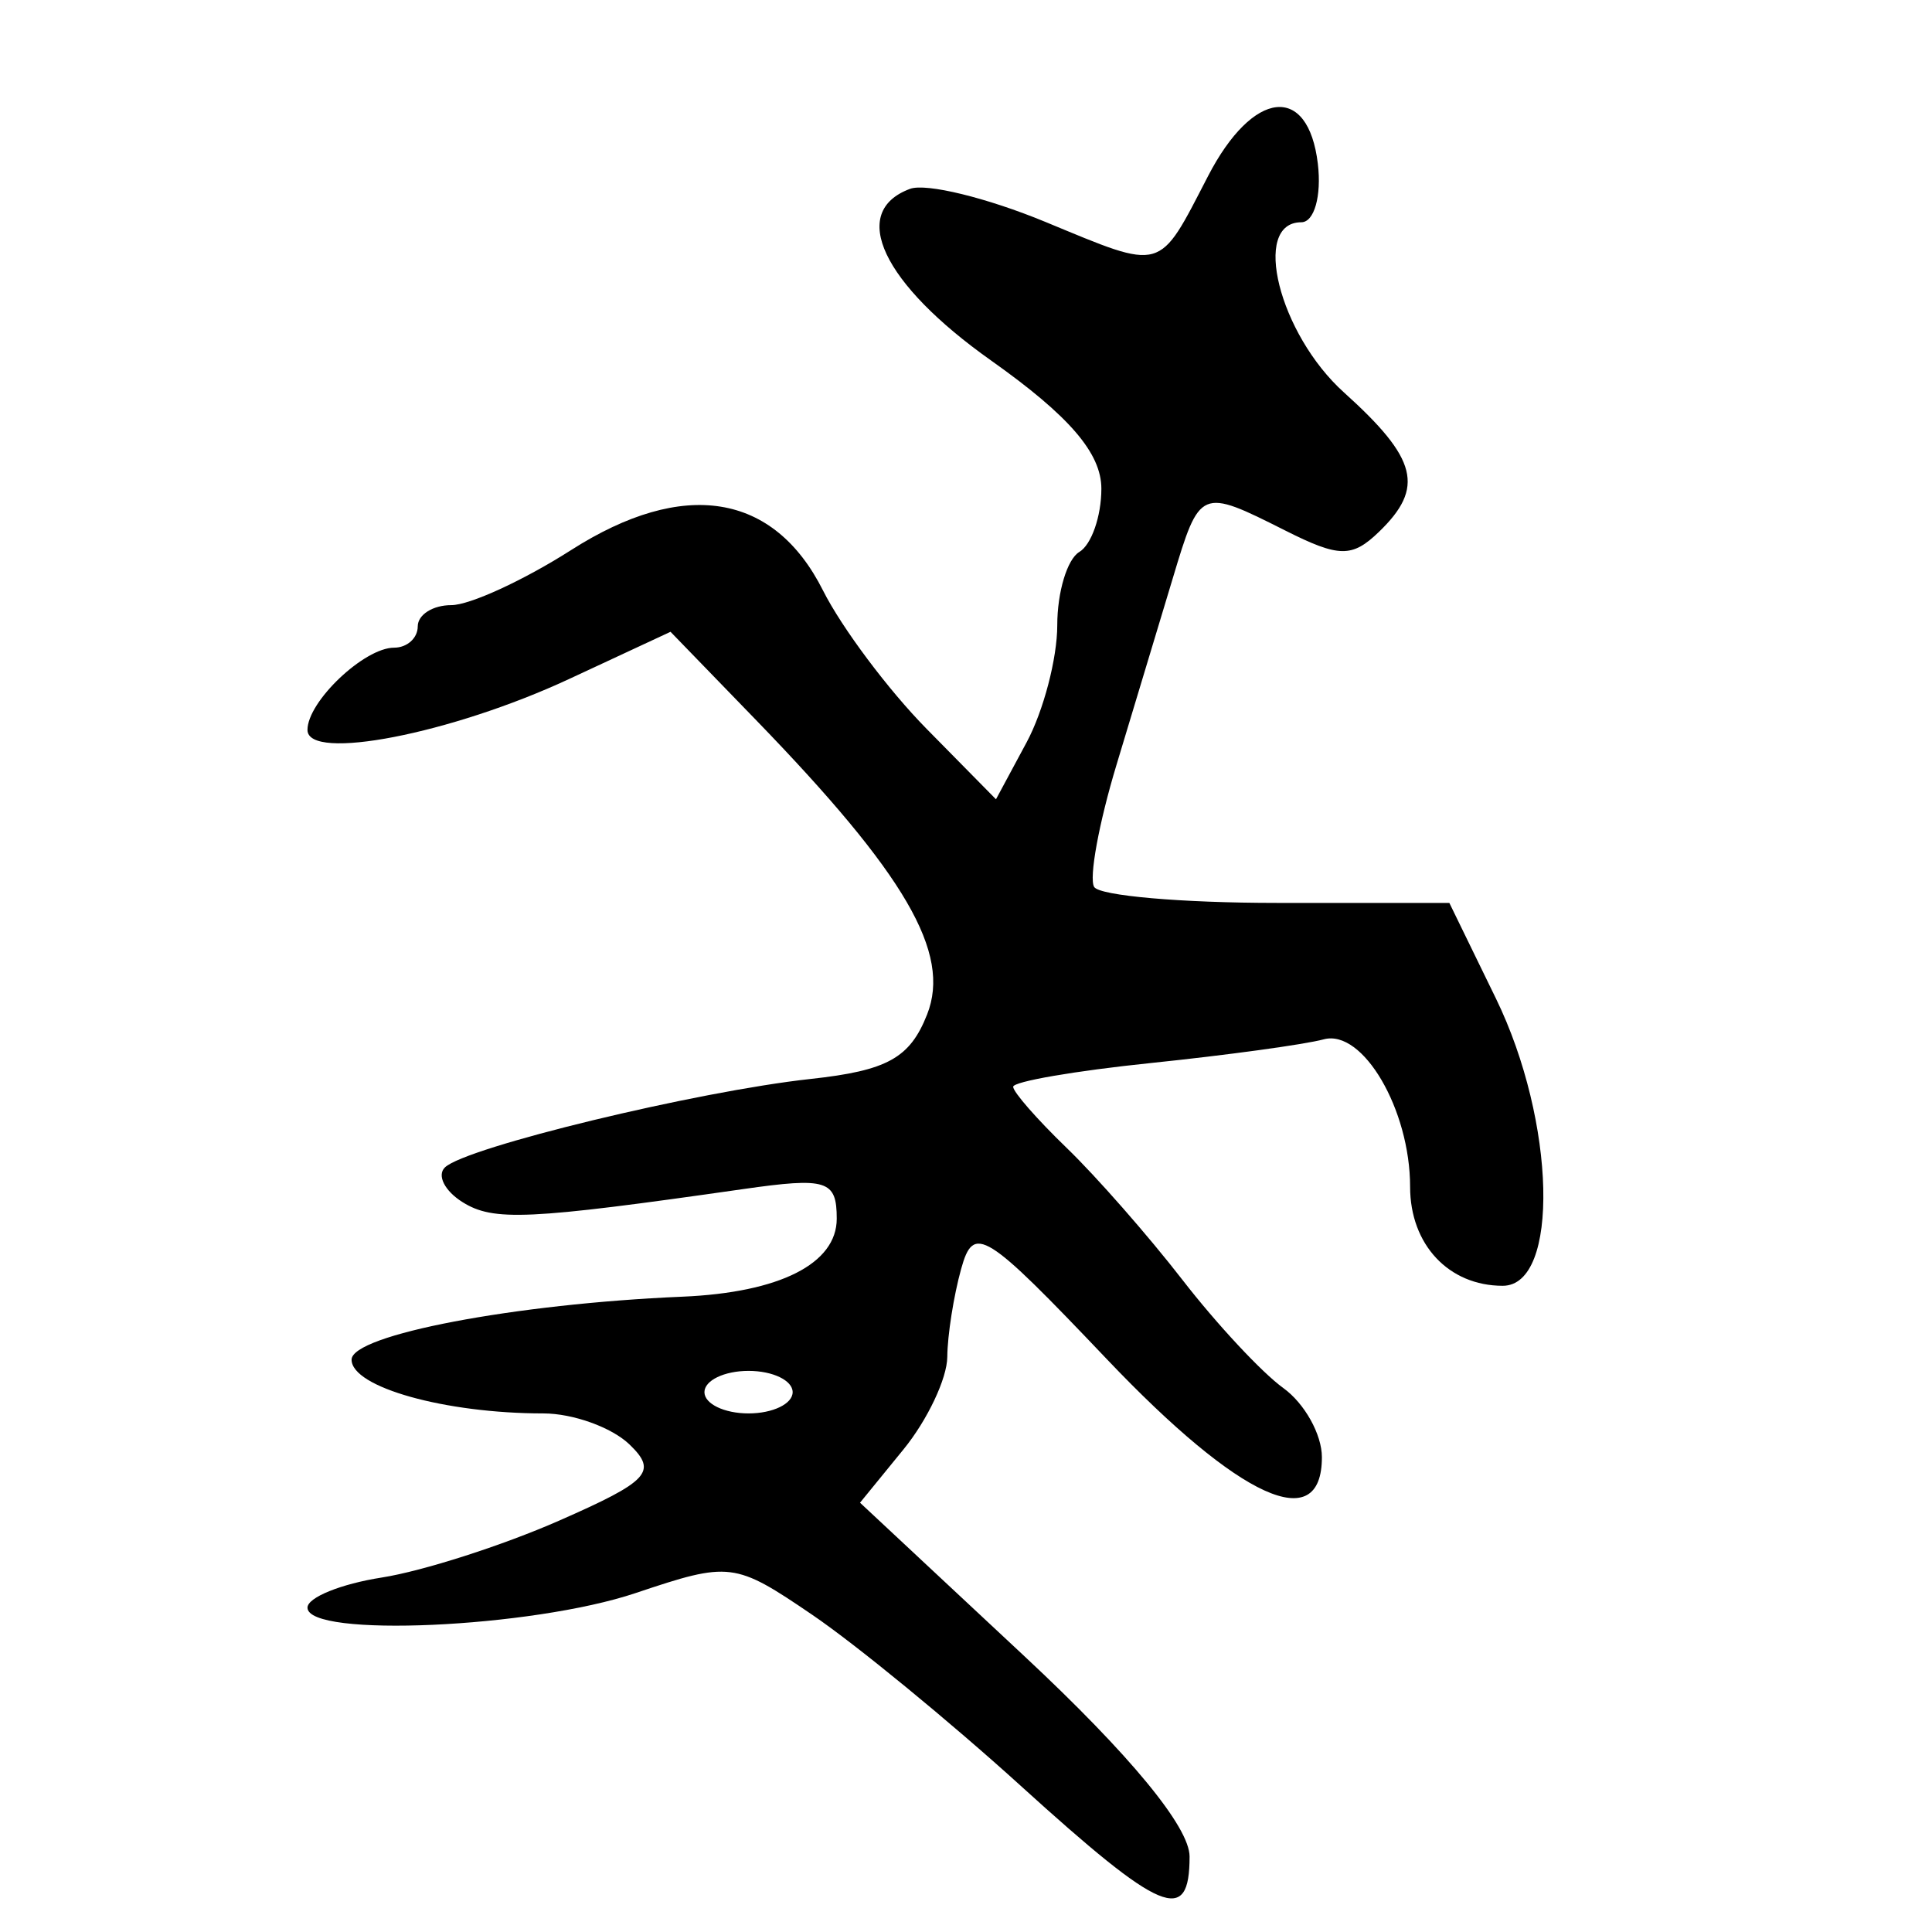 <?xml version="1.0" encoding="UTF-8" standalone="no"?>
<!-- Created with Inkscape (http://www.inkscape.org/) -->

<svg
   xmlns:dc="http://purl.org/dc/elements/1.1/"
   xmlns:cc="http://creativecommons.org/ns#"
   xmlns:rdf="http://www.w3.org/1999/02/22-rdf-syntax-ns#"
   xmlns:svg="http://www.w3.org/2000/svg"
   xmlns="http://www.w3.org/2000/svg"
   xmlns:sodipodi="http://sodipodi.sourceforge.net/DTD/sodipodi-0.dtd"
   xmlns:inkscape="http://www.inkscape.org/namespaces/inkscape"
   width="300"
   height="300"
   id="svg2"
   version="1.1"
   inkscape:version="0.48.4 r9939"
   sodipodi:docname="dessin.svg">
  <defs
     id="defs4" />
  <sodipodi:namedview
     id="base"
     pagecolor="#ffffff"
     bordercolor="#666666"
     borderopacity="1.0"
     inkscape:pageopacity="0.0"
     inkscape:pageshadow="2"
     inkscape:zoom="1.979899"
     inkscape:cx="66.959549"
     inkscape:cy="133.99264"
     inkscape:document-units="px"
     inkscape:current-layer="layer1"
     showgrid="false"
     inkscape:window-width="1215"
     inkscape:window-height="1000"
     inkscape:window-x="65"
     inkscape:window-y="24"
     inkscape:window-maximized="1" />
  <g
     inkscape:label="Calque 1"
     inkscape:groupmode="layer"
     id="layer1"
     transform="translate(0,-752.362)">
    <path
       style="fill:#000000"
       d="m 158.496,1029.66 c -11.003,-9.979 -25.574,-21.931 -32.381,-26.561 -12.044,-8.193 -12.779,-8.283 -27.395,-3.374 -16.167,5.43 -50.974,6.98 -50.974,2.27 0,-1.579 5.194,-3.684 11.543,-4.677 6.349,-0.994 18.725,-4.963 27.504,-8.82 13.996,-6.15 15.345,-7.607 10.96,-11.837 -2.751,-2.653 -8.771,-4.824 -13.379,-4.824 -15.265,0 -29.78,-4.068 -29.78,-8.346 0,-3.849 25.345,-8.675 51.365,-9.781 15.112,-0.642 23.97,-5.118 23.97,-12.112 0,-5.976 -1.522,-6.456 -14.553,-4.592 -33.422,4.78 -38.761,5.027 -43.561,2.017 -2.771,-1.737 -3.997,-4.162 -2.726,-5.388 3.251,-3.135 39.119,-11.811 56.783,-13.735 11.909,-1.297 15.419,-3.24 18.09,-10.016 3.763,-9.546 -3.327,-21.732 -26.647,-45.799 l -13.196,-13.619 -15.765,7.338 c -18.254,8.497 -40.609,12.844 -40.609,7.896 0,-4.404 8.813,-12.768 13.453,-12.768 2.018,0 3.669,-1.486 3.669,-3.303 0,-1.817 2.344,-3.303 5.21,-3.303 2.865,0 11.247,-3.854 18.626,-8.564 17.452,-11.139 31.461,-8.886 39.092,6.287 2.914,5.794 10.149,15.459 16.079,21.479 l 10.782,10.946 4.758,-8.846 c 2.617,-4.865 4.758,-13.047 4.758,-18.182 0,-5.135 1.541,-10.255 3.424,-11.377 1.883,-1.123 3.424,-5.543 3.424,-9.822 0,-5.519 -4.978,-11.305 -17.122,-19.904 -16.894,-11.961 -22.159,-23.114 -12.586,-26.658 2.495,-0.923 11.958,1.39 21.031,5.141 18.461,7.633 17.456,7.916 25.242,-7.122 6.971,-13.465 15.556,-14.428 17.049,-1.913 0.596,4.996 -0.56,9.083 -2.568,9.083 -7.806,0 -3.461,17.339 6.621,26.423 11.44,10.308 12.561,14.779 5.431,21.656 -4.173,4.025 -6.184,3.995 -14.553,-0.216 -13.182,-6.632 -13.249,-6.603 -17.47,7.46 -2.045,6.812 -5.967,19.817 -8.717,28.9 -2.75,9.083 -4.314,17.629 -3.477,18.992 0.837,1.362 13.589,2.477 28.338,2.477 l 26.815,0 7.226,14.827 c 9.328,19.141 9.935,44.625 1.062,44.625 -8.392,0 -14.382,-6.401 -14.382,-15.368 0,-12.003 -7.342,-24.537 -13.413,-22.9 -2.981,0.804 -15.051,2.457 -26.823,3.675 -11.771,1.217 -21.402,2.878 -21.402,3.691 0,0.813 3.747,5.091 8.327,9.509 4.58,4.417 12.669,13.639 17.976,20.493 5.307,6.854 12.347,14.404 15.644,16.777 3.297,2.374 5.994,7.204 5.994,10.734 0,12.308 -12.713,6.521 -33.364,-15.187 -19.025,-20 -20.709,-21.043 -22.655,-14.037 -1.156,4.163 -2.123,10.307 -2.149,13.653 -0.024,3.347 -3.085,9.811 -6.799,14.365 l -6.753,8.28 25.587,23.891 c 16.343,15.26 25.587,26.477 25.587,31.05 0,10.718 -4.264,8.932 -26.224,-10.984 z m -35.414,-61.126 c 0,-1.817 -3.082,-3.303 -6.849,-3.303 -3.767,0 -6.849,1.486 -6.849,3.303 0,1.817 3.082,3.303 6.849,3.303 3.767,0 6.849,-1.486 6.849,-3.303 z"
       id="path3028"
       inkscape:connector-curvature="0" />
  </g>
</svg>
